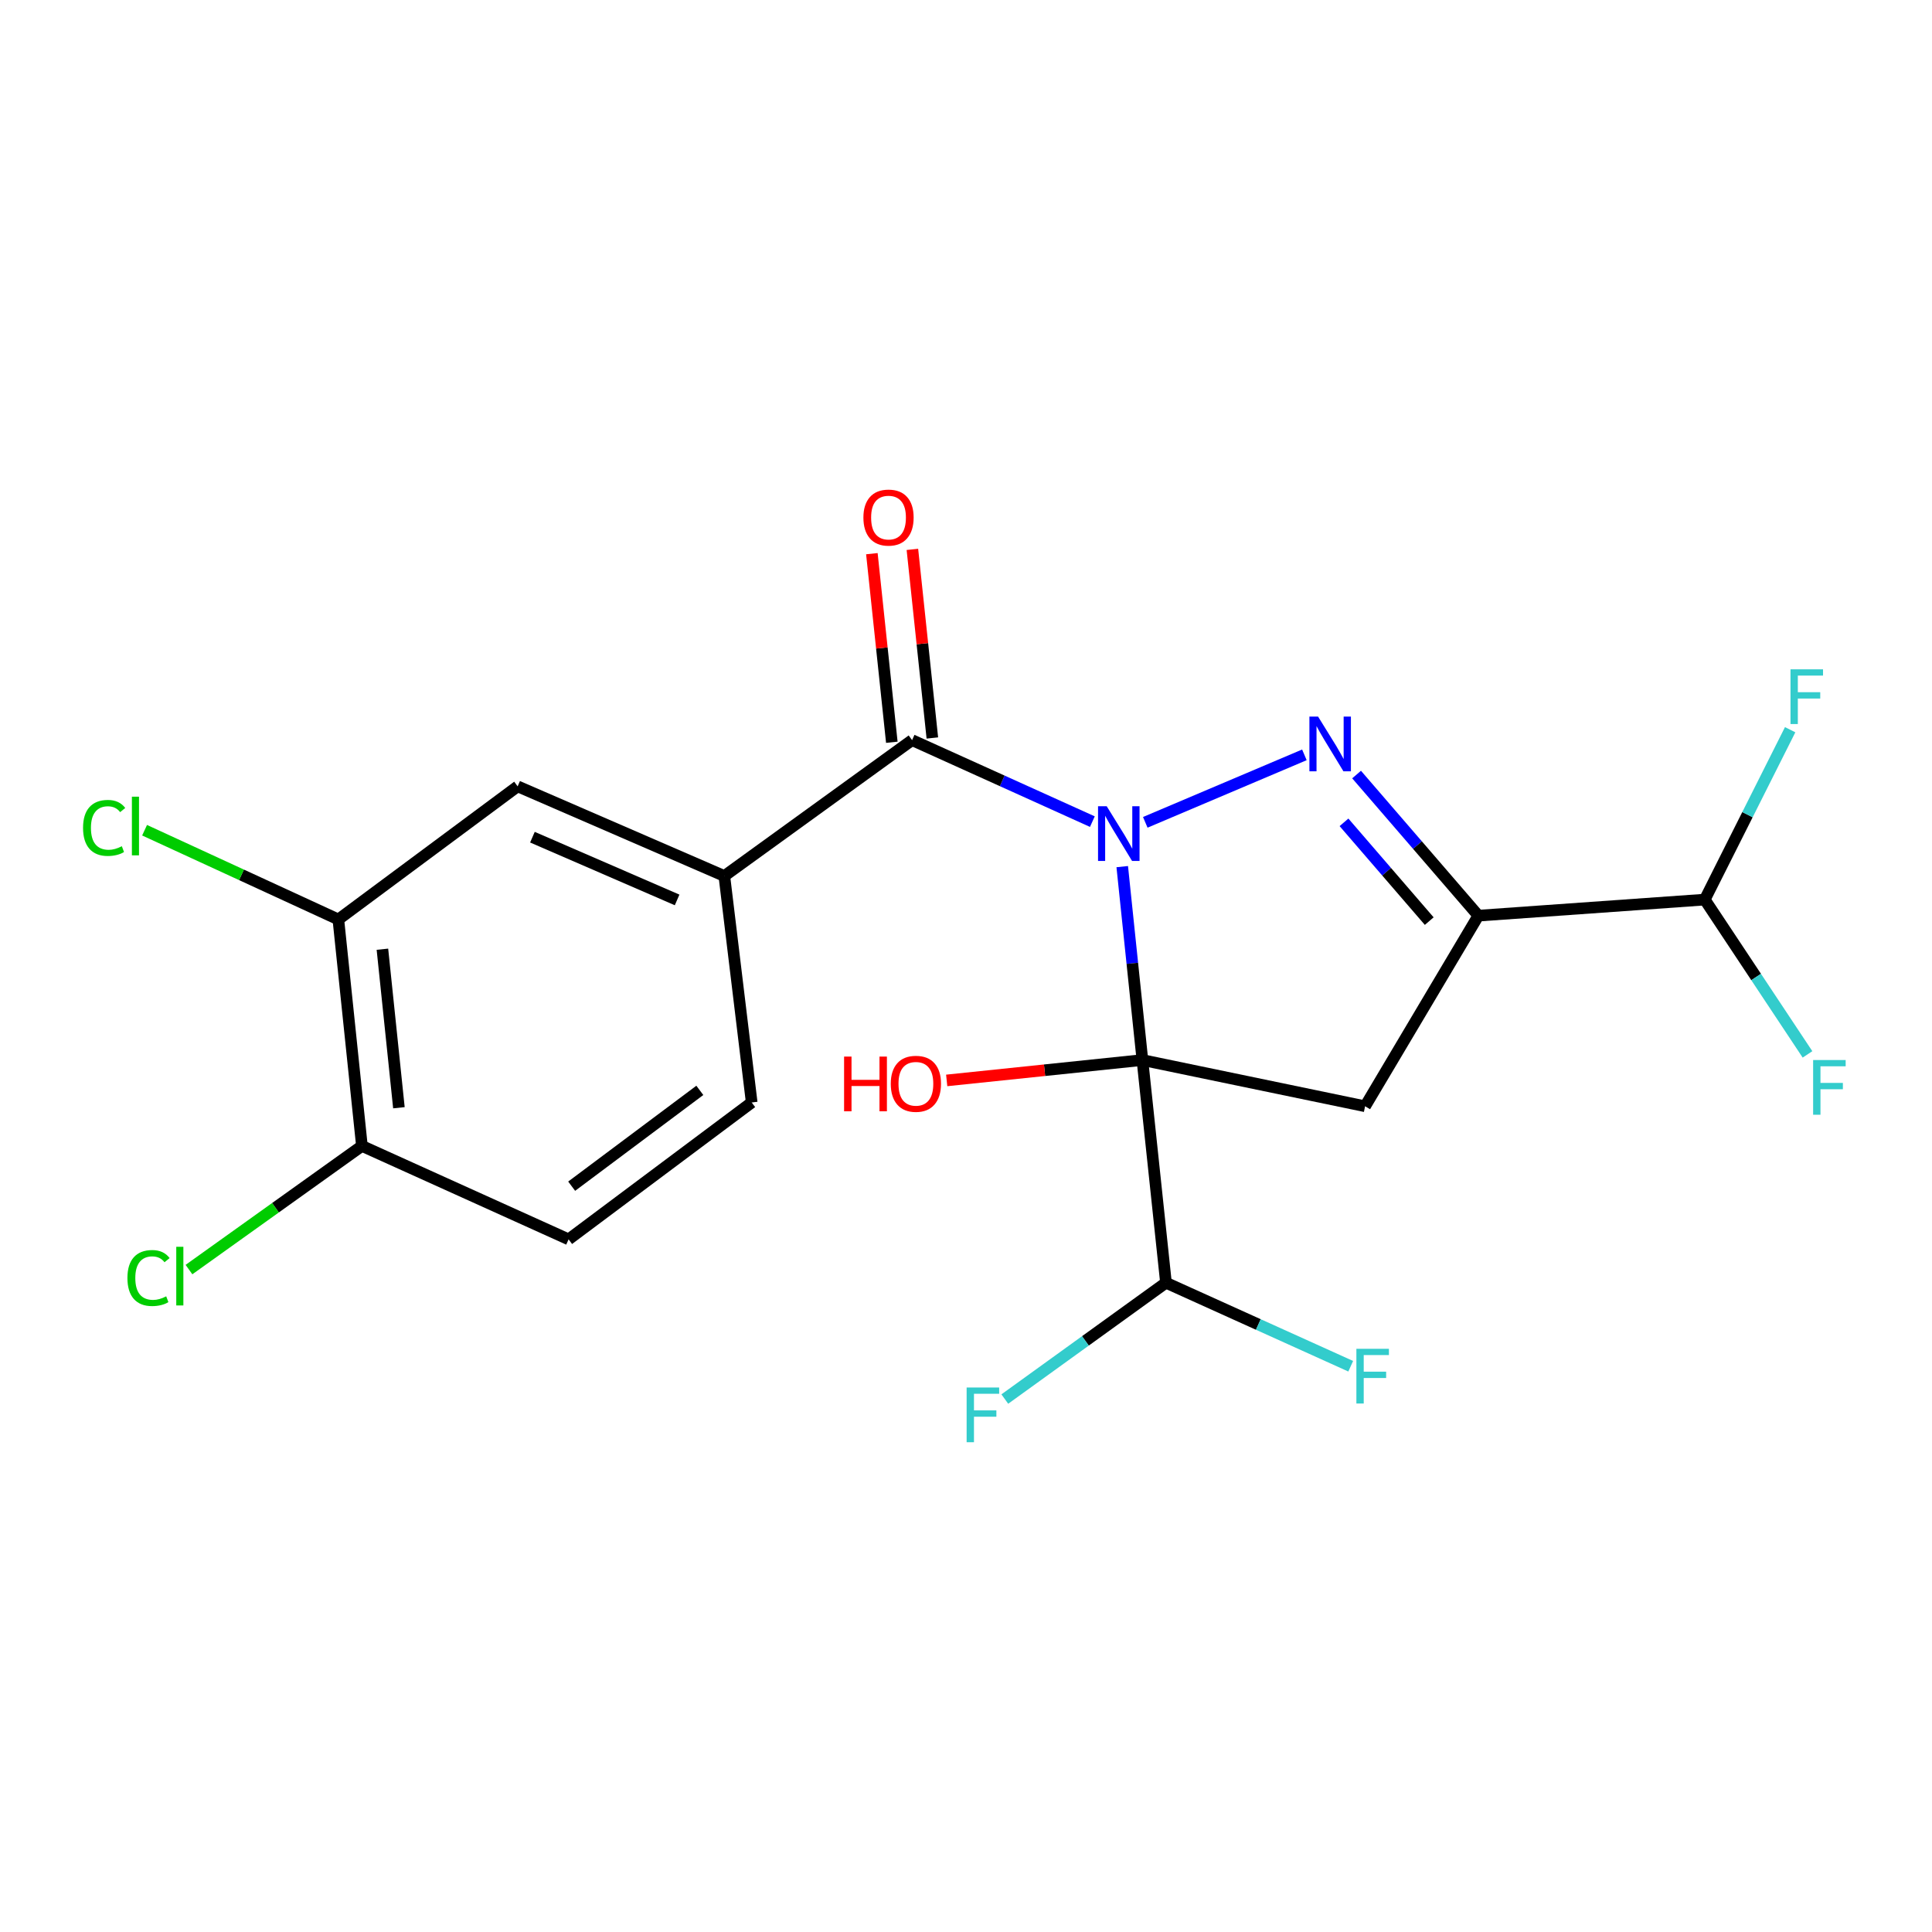 <?xml version='1.0' encoding='iso-8859-1'?>
<svg version='1.1' baseProfile='full'
              xmlns='http://www.w3.org/2000/svg'
                      xmlns:rdkit='http://www.rdkit.org/xml'
                      xmlns:xlink='http://www.w3.org/1999/xlink'
                  xml:space='preserve'
width='1000px' height='1000px' viewBox='0 0 1000 1000'>
<!-- END OF HEADER -->
<rect style='opacity:1.0;fill:#FFFFFF;stroke:none' width='1000' height='1000' x='0' y='0'> </rect>
<path class='bond-0' d='M 580.868,448.563 L 586.087,498.619' style='fill:none;fill-rule:evenodd;stroke:#0000FF;stroke-width:6px;stroke-linecap:butt;stroke-linejoin:miter;stroke-opacity:1' />
<path class='bond-0' d='M 586.087,498.619 L 591.306,548.676' style='fill:none;fill-rule:evenodd;stroke:#000000;stroke-width:6px;stroke-linecap:butt;stroke-linejoin:miter;stroke-opacity:1' />
<path class='bond-1' d='M 592.796,425.641 L 675.151,390.713' style='fill:none;fill-rule:evenodd;stroke:#0000FF;stroke-width:6px;stroke-linecap:butt;stroke-linejoin:miter;stroke-opacity:1' />
<path class='bond-4' d='M 565.409,425.274 L 518.752,404.18' style='fill:none;fill-rule:evenodd;stroke:#0000FF;stroke-width:6px;stroke-linecap:butt;stroke-linejoin:miter;stroke-opacity:1' />
<path class='bond-4' d='M 518.752,404.18 L 472.094,383.087' style='fill:none;fill-rule:evenodd;stroke:#000000;stroke-width:6px;stroke-linecap:butt;stroke-linejoin:miter;stroke-opacity:1' />
<path class='bond-3' d='M 591.306,548.676 L 706.569,572.603' style='fill:none;fill-rule:evenodd;stroke:#000000;stroke-width:6px;stroke-linecap:butt;stroke-linejoin:miter;stroke-opacity:1' />
<path class='bond-6' d='M 591.306,548.676 L 603.504,663.939' style='fill:none;fill-rule:evenodd;stroke:#000000;stroke-width:6px;stroke-linecap:butt;stroke-linejoin:miter;stroke-opacity:1' />
<path class='bond-11' d='M 591.306,548.676 L 540.658,553.951' style='fill:none;fill-rule:evenodd;stroke:#000000;stroke-width:6px;stroke-linecap:butt;stroke-linejoin:miter;stroke-opacity:1' />
<path class='bond-11' d='M 540.658,553.951 L 490.009,559.225' style='fill:none;fill-rule:evenodd;stroke:#FF0000;stroke-width:6px;stroke-linecap:butt;stroke-linejoin:miter;stroke-opacity:1' />
<path class='bond-2' d='M 702.164,400.903 L 733.678,437.423' style='fill:none;fill-rule:evenodd;stroke:#0000FF;stroke-width:6px;stroke-linecap:butt;stroke-linejoin:miter;stroke-opacity:1' />
<path class='bond-2' d='M 733.678,437.423 L 765.191,473.943' style='fill:none;fill-rule:evenodd;stroke:#000000;stroke-width:6px;stroke-linecap:butt;stroke-linejoin:miter;stroke-opacity:1' />
<path class='bond-2' d='M 695.65,425.638 L 717.71,451.202' style='fill:none;fill-rule:evenodd;stroke:#0000FF;stroke-width:6px;stroke-linecap:butt;stroke-linejoin:miter;stroke-opacity:1' />
<path class='bond-2' d='M 717.71,451.202 L 739.769,476.766' style='fill:none;fill-rule:evenodd;stroke:#000000;stroke-width:6px;stroke-linecap:butt;stroke-linejoin:miter;stroke-opacity:1' />
<path class='bond-7' d='M 765.191,473.943 L 882.387,465.636' style='fill:none;fill-rule:evenodd;stroke:#000000;stroke-width:6px;stroke-linecap:butt;stroke-linejoin:miter;stroke-opacity:1' />
<path class='bond-21' d='M 765.191,473.943 L 706.569,572.603' style='fill:none;fill-rule:evenodd;stroke:#000000;stroke-width:6px;stroke-linecap:butt;stroke-linejoin:miter;stroke-opacity:1' />
<path class='bond-5' d='M 472.094,383.087 L 374.911,453.414' style='fill:none;fill-rule:evenodd;stroke:#000000;stroke-width:6px;stroke-linecap:butt;stroke-linejoin:miter;stroke-opacity:1' />
<path class='bond-10' d='M 482.581,381.977 L 477.416,333.169' style='fill:none;fill-rule:evenodd;stroke:#000000;stroke-width:6px;stroke-linecap:butt;stroke-linejoin:miter;stroke-opacity:1' />
<path class='bond-10' d='M 477.416,333.169 L 472.252,284.36' style='fill:none;fill-rule:evenodd;stroke:#FF0000;stroke-width:6px;stroke-linecap:butt;stroke-linejoin:miter;stroke-opacity:1' />
<path class='bond-10' d='M 461.607,384.197 L 456.442,335.388' style='fill:none;fill-rule:evenodd;stroke:#000000;stroke-width:6px;stroke-linecap:butt;stroke-linejoin:miter;stroke-opacity:1' />
<path class='bond-10' d='M 456.442,335.388 L 451.278,286.58' style='fill:none;fill-rule:evenodd;stroke:#FF0000;stroke-width:6px;stroke-linecap:butt;stroke-linejoin:miter;stroke-opacity:1' />
<path class='bond-8' d='M 374.911,453.414 L 267.931,407.014' style='fill:none;fill-rule:evenodd;stroke:#000000;stroke-width:6px;stroke-linecap:butt;stroke-linejoin:miter;stroke-opacity:1' />
<path class='bond-8' d='M 350.471,465.804 L 275.586,433.323' style='fill:none;fill-rule:evenodd;stroke:#000000;stroke-width:6px;stroke-linecap:butt;stroke-linejoin:miter;stroke-opacity:1' />
<path class='bond-13' d='M 374.911,453.414 L 389.077,570.634' style='fill:none;fill-rule:evenodd;stroke:#000000;stroke-width:6px;stroke-linecap:butt;stroke-linejoin:miter;stroke-opacity:1' />
<path class='bond-16' d='M 603.504,663.939 L 651.316,685.552' style='fill:none;fill-rule:evenodd;stroke:#000000;stroke-width:6px;stroke-linecap:butt;stroke-linejoin:miter;stroke-opacity:1' />
<path class='bond-16' d='M 651.316,685.552 L 699.128,707.164' style='fill:none;fill-rule:evenodd;stroke:#33CCCC;stroke-width:6px;stroke-linecap:butt;stroke-linejoin:miter;stroke-opacity:1' />
<path class='bond-17' d='M 603.504,663.939 L 561.795,694.043' style='fill:none;fill-rule:evenodd;stroke:#000000;stroke-width:6px;stroke-linecap:butt;stroke-linejoin:miter;stroke-opacity:1' />
<path class='bond-17' d='M 561.795,694.043 L 520.087,724.147' style='fill:none;fill-rule:evenodd;stroke:#33CCCC;stroke-width:6px;stroke-linecap:butt;stroke-linejoin:miter;stroke-opacity:1' />
<path class='bond-18' d='M 882.387,465.636 L 904.484,421.668' style='fill:none;fill-rule:evenodd;stroke:#000000;stroke-width:6px;stroke-linecap:butt;stroke-linejoin:miter;stroke-opacity:1' />
<path class='bond-18' d='M 904.484,421.668 L 926.581,377.7' style='fill:none;fill-rule:evenodd;stroke:#33CCCC;stroke-width:6px;stroke-linecap:butt;stroke-linejoin:miter;stroke-opacity:1' />
<path class='bond-19' d='M 882.387,465.636 L 908.973,505.695' style='fill:none;fill-rule:evenodd;stroke:#000000;stroke-width:6px;stroke-linecap:butt;stroke-linejoin:miter;stroke-opacity:1' />
<path class='bond-19' d='M 908.973,505.695 L 935.559,545.754' style='fill:none;fill-rule:evenodd;stroke:#33CCCC;stroke-width:6px;stroke-linecap:butt;stroke-linejoin:miter;stroke-opacity:1' />
<path class='bond-9' d='M 267.931,407.014 L 175.13,475.912' style='fill:none;fill-rule:evenodd;stroke:#000000;stroke-width:6px;stroke-linecap:butt;stroke-linejoin:miter;stroke-opacity:1' />
<path class='bond-15' d='M 175.13,475.912 L 124.984,452.816' style='fill:none;fill-rule:evenodd;stroke:#000000;stroke-width:6px;stroke-linecap:butt;stroke-linejoin:miter;stroke-opacity:1' />
<path class='bond-15' d='M 124.984,452.816 L 74.839,429.721' style='fill:none;fill-rule:evenodd;stroke:#00CC00;stroke-width:6px;stroke-linecap:butt;stroke-linejoin:miter;stroke-opacity:1' />
<path class='bond-22' d='M 175.13,475.912 L 187.328,593.132' style='fill:none;fill-rule:evenodd;stroke:#000000;stroke-width:6px;stroke-linecap:butt;stroke-linejoin:miter;stroke-opacity:1' />
<path class='bond-22' d='M 197.938,491.312 L 206.476,573.366' style='fill:none;fill-rule:evenodd;stroke:#000000;stroke-width:6px;stroke-linecap:butt;stroke-linejoin:miter;stroke-opacity:1' />
<path class='bond-12' d='M 187.328,593.132 L 294.307,641.489' style='fill:none;fill-rule:evenodd;stroke:#000000;stroke-width:6px;stroke-linecap:butt;stroke-linejoin:miter;stroke-opacity:1' />
<path class='bond-20' d='M 187.328,593.132 L 142.569,625.132' style='fill:none;fill-rule:evenodd;stroke:#000000;stroke-width:6px;stroke-linecap:butt;stroke-linejoin:miter;stroke-opacity:1' />
<path class='bond-20' d='M 142.569,625.132 L 97.811,657.131' style='fill:none;fill-rule:evenodd;stroke:#00CC00;stroke-width:6px;stroke-linecap:butt;stroke-linejoin:miter;stroke-opacity:1' />
<path class='bond-14' d='M 389.077,570.634 L 294.307,641.489' style='fill:none;fill-rule:evenodd;stroke:#000000;stroke-width:6px;stroke-linecap:butt;stroke-linejoin:miter;stroke-opacity:1' />
<path class='bond-14' d='M 362.232,564.371 L 295.893,613.969' style='fill:none;fill-rule:evenodd;stroke:#000000;stroke-width:6px;stroke-linecap:butt;stroke-linejoin:miter;stroke-opacity:1' />
<path  class='atom-0' d='M 572.825 417.296
L 582.105 432.296
Q 583.025 433.776, 584.505 436.456
Q 585.985 439.136, 586.065 439.296
L 586.065 417.296
L 589.825 417.296
L 589.825 445.616
L 585.945 445.616
L 575.985 429.216
Q 574.825 427.296, 573.585 425.096
Q 572.385 422.896, 572.025 422.216
L 572.025 445.616
L 568.345 445.616
L 568.345 417.296
L 572.825 417.296
' fill='#0000FF'/>
<path  class='atom-2' d='M 682.229 370.896
L 691.509 385.896
Q 692.429 387.376, 693.909 390.056
Q 695.389 392.736, 695.469 392.896
L 695.469 370.896
L 699.229 370.896
L 699.229 399.216
L 695.349 399.216
L 685.389 382.816
Q 684.229 380.896, 682.989 378.696
Q 681.789 376.496, 681.429 375.816
L 681.429 399.216
L 677.749 399.216
L 677.749 370.896
L 682.229 370.896
' fill='#0000FF'/>
<path  class='atom-11' d='M 446.896 267.892
Q 446.896 261.092, 450.256 257.292
Q 453.616 253.492, 459.896 253.492
Q 466.176 253.492, 469.536 257.292
Q 472.896 261.092, 472.896 267.892
Q 472.896 274.772, 469.496 278.692
Q 466.096 282.572, 459.896 282.572
Q 453.656 282.572, 450.256 278.692
Q 446.896 274.812, 446.896 267.892
M 459.896 279.372
Q 464.216 279.372, 466.536 276.492
Q 468.896 273.572, 468.896 267.892
Q 468.896 262.332, 466.536 259.532
Q 464.216 256.692, 459.896 256.692
Q 455.576 256.692, 453.216 259.492
Q 450.896 262.292, 450.896 267.892
Q 450.896 273.612, 453.216 276.492
Q 455.576 279.372, 459.896 279.372
' fill='#FF0000'/>
<path  class='atom-12' d='M 436.902 546.886
L 440.742 546.886
L 440.742 558.926
L 455.222 558.926
L 455.222 546.886
L 459.062 546.886
L 459.062 575.206
L 455.222 575.206
L 455.222 562.126
L 440.742 562.126
L 440.742 575.206
L 436.902 575.206
L 436.902 546.886
' fill='#FF0000'/>
<path  class='atom-12' d='M 461.062 560.966
Q 461.062 554.166, 464.422 550.366
Q 467.782 546.566, 474.062 546.566
Q 480.342 546.566, 483.702 550.366
Q 487.062 554.166, 487.062 560.966
Q 487.062 567.846, 483.662 571.766
Q 480.262 575.646, 474.062 575.646
Q 467.822 575.646, 464.422 571.766
Q 461.062 567.886, 461.062 560.966
M 474.062 572.446
Q 478.382 572.446, 480.702 569.566
Q 483.062 566.646, 483.062 560.966
Q 483.062 555.406, 480.702 552.606
Q 478.382 549.766, 474.062 549.766
Q 469.742 549.766, 467.382 552.566
Q 465.062 555.366, 465.062 560.966
Q 465.062 566.686, 467.382 569.566
Q 469.742 572.446, 474.062 572.446
' fill='#FF0000'/>
<path  class='atom-16' d='M 42.988 428.523
Q 42.988 421.483, 46.268 417.803
Q 49.588 414.083, 55.868 414.083
Q 61.708 414.083, 64.828 418.203
L 62.188 420.363
Q 59.908 417.363, 55.868 417.363
Q 51.588 417.363, 49.308 420.243
Q 47.068 423.083, 47.068 428.523
Q 47.068 434.123, 49.388 437.003
Q 51.748 439.883, 56.308 439.883
Q 59.428 439.883, 63.068 438.003
L 64.188 441.003
Q 62.708 441.963, 60.468 442.523
Q 58.228 443.083, 55.748 443.083
Q 49.588 443.083, 46.268 439.323
Q 42.988 435.563, 42.988 428.523
' fill='#00CC00'/>
<path  class='atom-16' d='M 68.268 412.363
L 71.948 412.363
L 71.948 442.723
L 68.268 442.723
L 68.268 412.363
' fill='#00CC00'/>
<path  class='atom-17' d='M 702.063 698.137
L 718.903 698.137
L 718.903 701.377
L 705.863 701.377
L 705.863 709.977
L 717.463 709.977
L 717.463 713.257
L 705.863 713.257
L 705.863 726.457
L 702.063 726.457
L 702.063 698.137
' fill='#33CCCC'/>
<path  class='atom-18' d='M 500.326 718.173
L 517.166 718.173
L 517.166 721.413
L 504.126 721.413
L 504.126 730.013
L 515.726 730.013
L 515.726 733.293
L 504.126 733.293
L 504.126 746.493
L 500.326 746.493
L 500.326 718.173
' fill='#33CCCC'/>
<path  class='atom-19' d='M 926.754 346.442
L 943.594 346.442
L 943.594 349.682
L 930.554 349.682
L 930.554 358.282
L 942.154 358.282
L 942.154 361.562
L 930.554 361.562
L 930.554 374.762
L 926.754 374.762
L 926.754 346.442
' fill='#33CCCC'/>
<path  class='atom-20' d='M 938.471 548.671
L 955.311 548.671
L 955.311 551.911
L 942.271 551.911
L 942.271 560.511
L 953.871 560.511
L 953.871 563.791
L 942.271 563.791
L 942.271 576.991
L 938.471 576.991
L 938.471 548.671
' fill='#33CCCC'/>
<path  class='atom-21' d='M 65.954 661.498
Q 65.954 654.458, 69.234 650.778
Q 72.554 647.058, 78.834 647.058
Q 84.674 647.058, 87.794 651.178
L 85.154 653.338
Q 82.874 650.338, 78.834 650.338
Q 74.554 650.338, 72.274 653.218
Q 70.034 656.058, 70.034 661.498
Q 70.034 667.098, 72.354 669.978
Q 74.714 672.858, 79.274 672.858
Q 82.394 672.858, 86.034 670.978
L 87.154 673.978
Q 85.674 674.938, 83.434 675.498
Q 81.194 676.058, 78.714 676.058
Q 72.554 676.058, 69.234 672.298
Q 65.954 668.538, 65.954 661.498
' fill='#00CC00'/>
<path  class='atom-21' d='M 91.234 645.338
L 94.914 645.338
L 94.914 675.698
L 91.234 675.698
L 91.234 645.338
' fill='#00CC00'/>
</svg>
